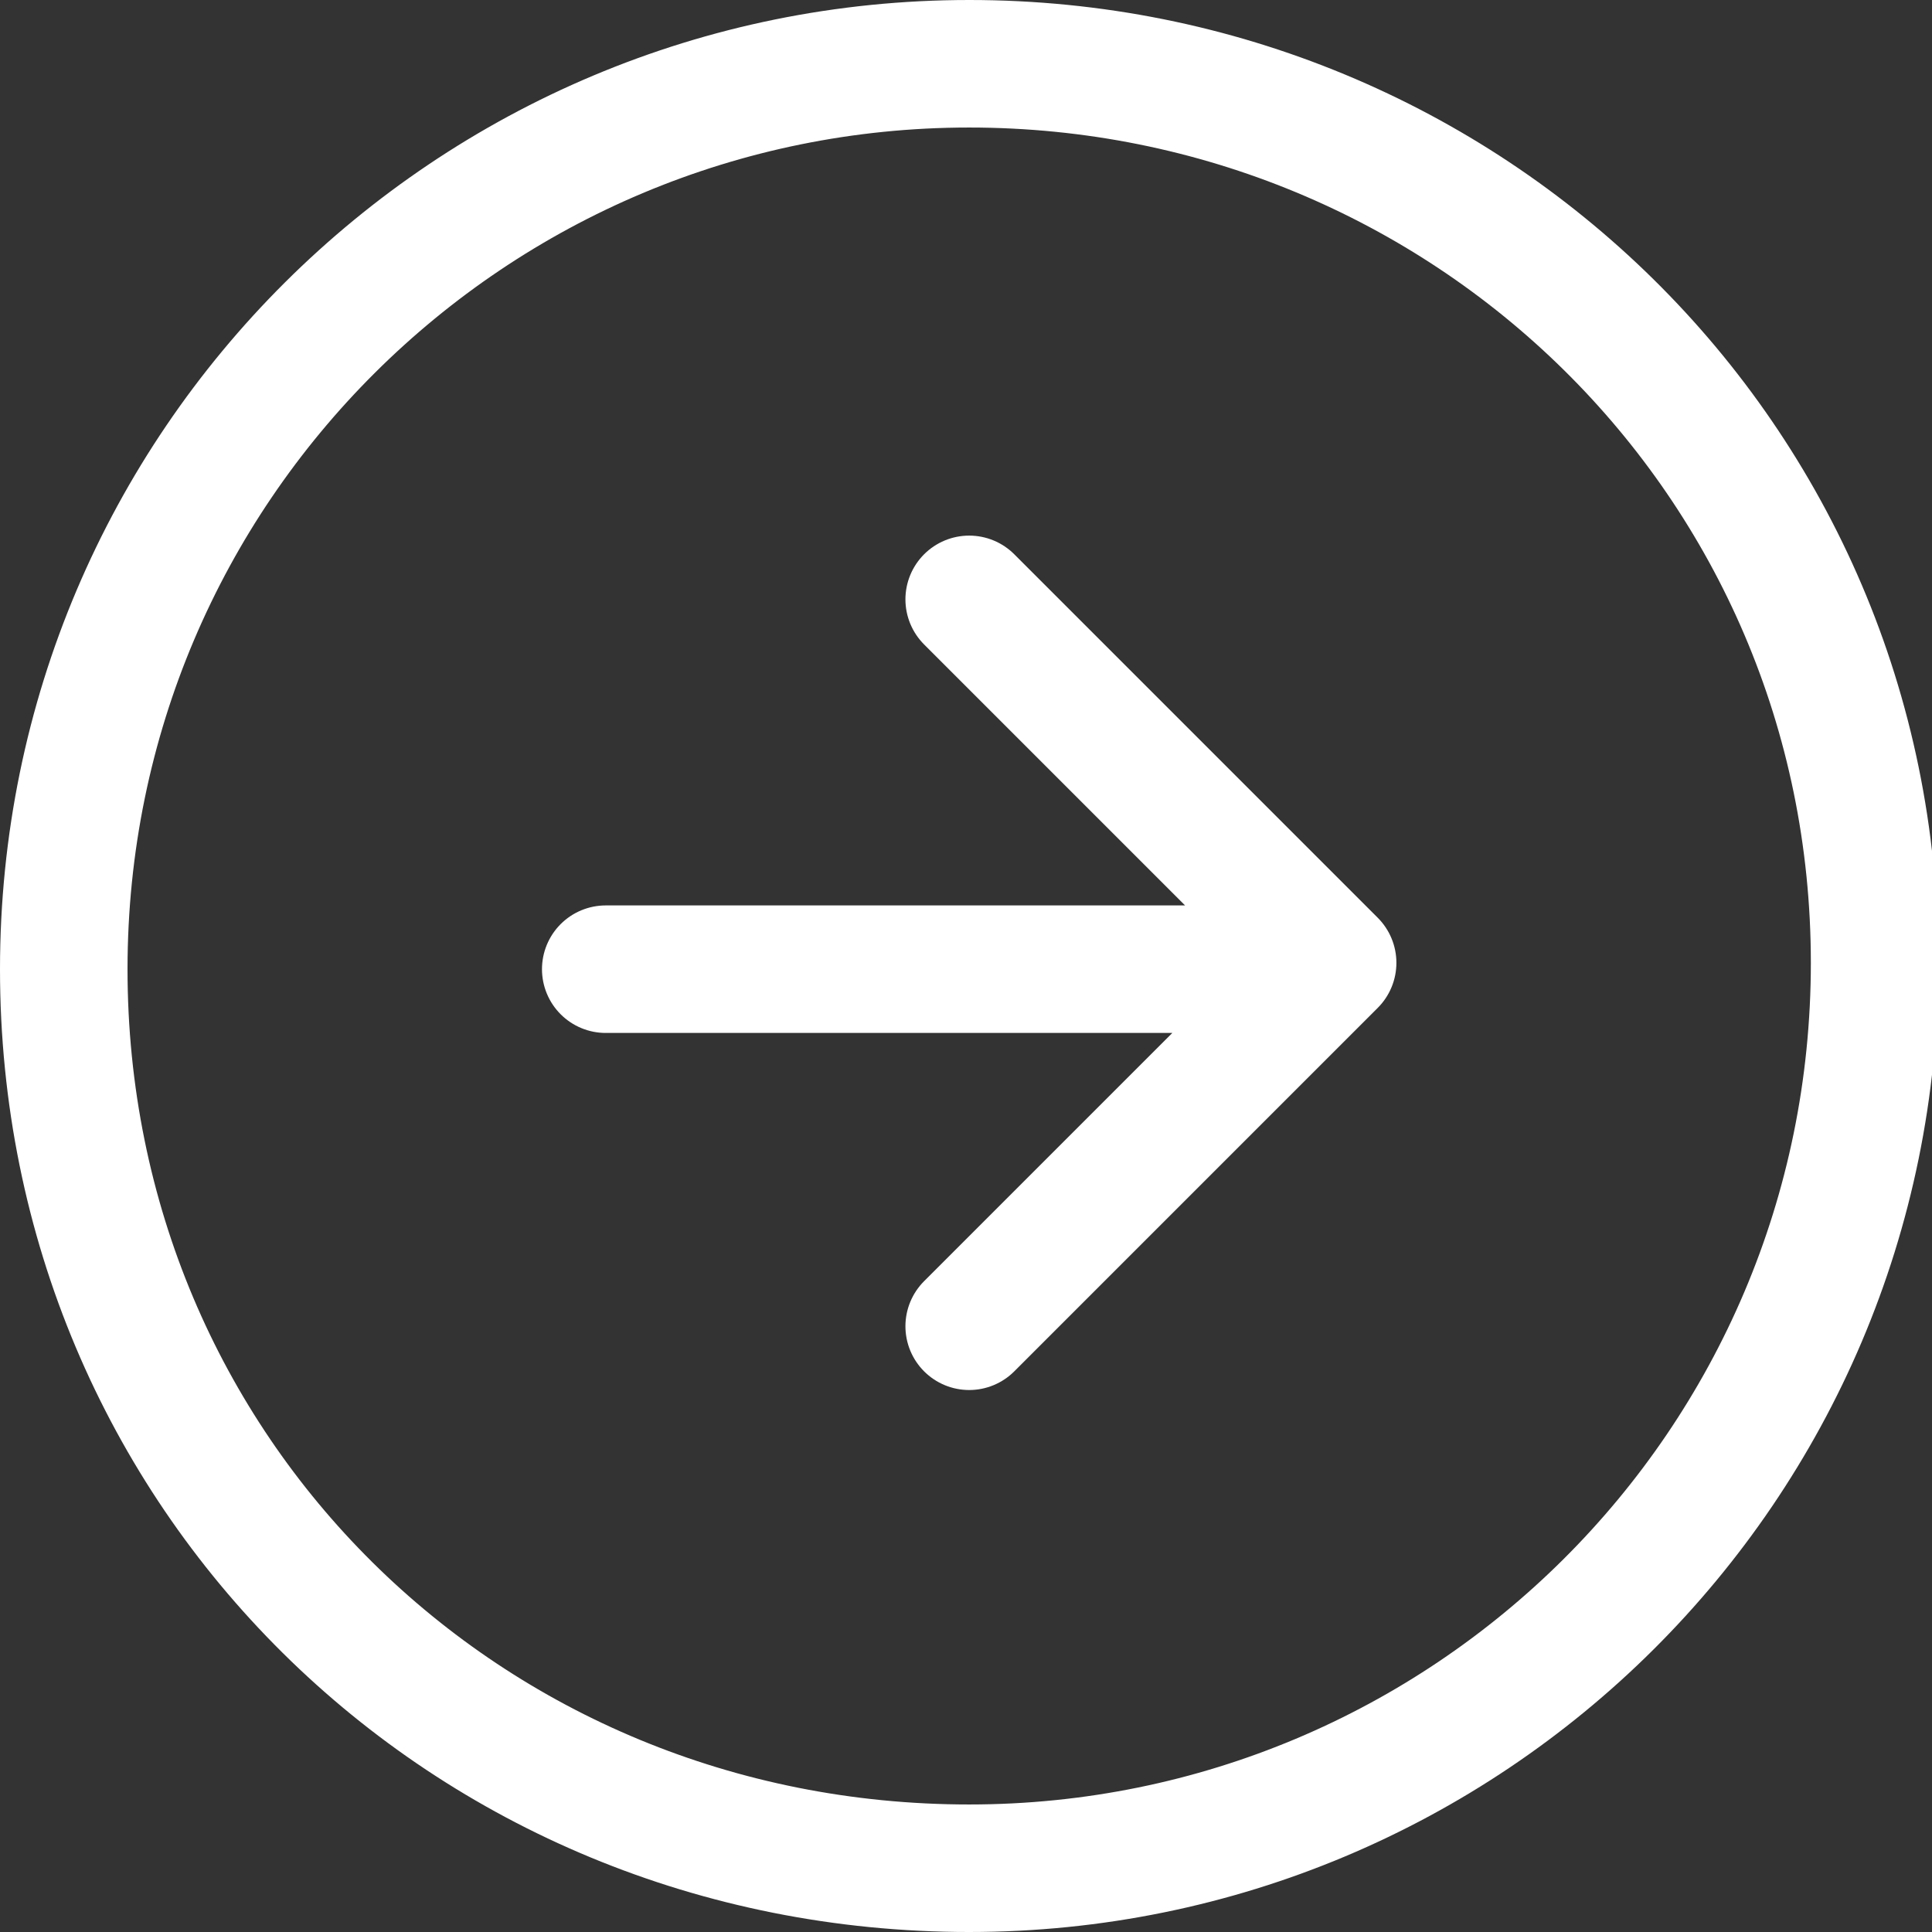 <svg xmlns="http://www.w3.org/2000/svg" xml:space="preserve" id="Layer_1" x="0" y="0" style="enable-background:new 0 0 30.3 30.3" version="1.1" viewBox="0 0 30.3 30.3"><rect x="0" y="0" width="30.3" height="30.3" fill="#333333" stroke="none"/><style>.st0{fill:none;stroke:#fff;stroke-width:2;stroke-linecap:round;stroke-linejoin:round}</style><path d="M15.2 29.3c7.8 0 14.2-6.3 14.2-14.2S23 1 15.2 1 1 7.3 1 15.2s6.3 14.1 14.2 14.1z" class="st0"/><path d="m15.2 20.8 5.7-5.7-5.7-5.7m-5.7 5.8h11.3" class="st0"/></svg>